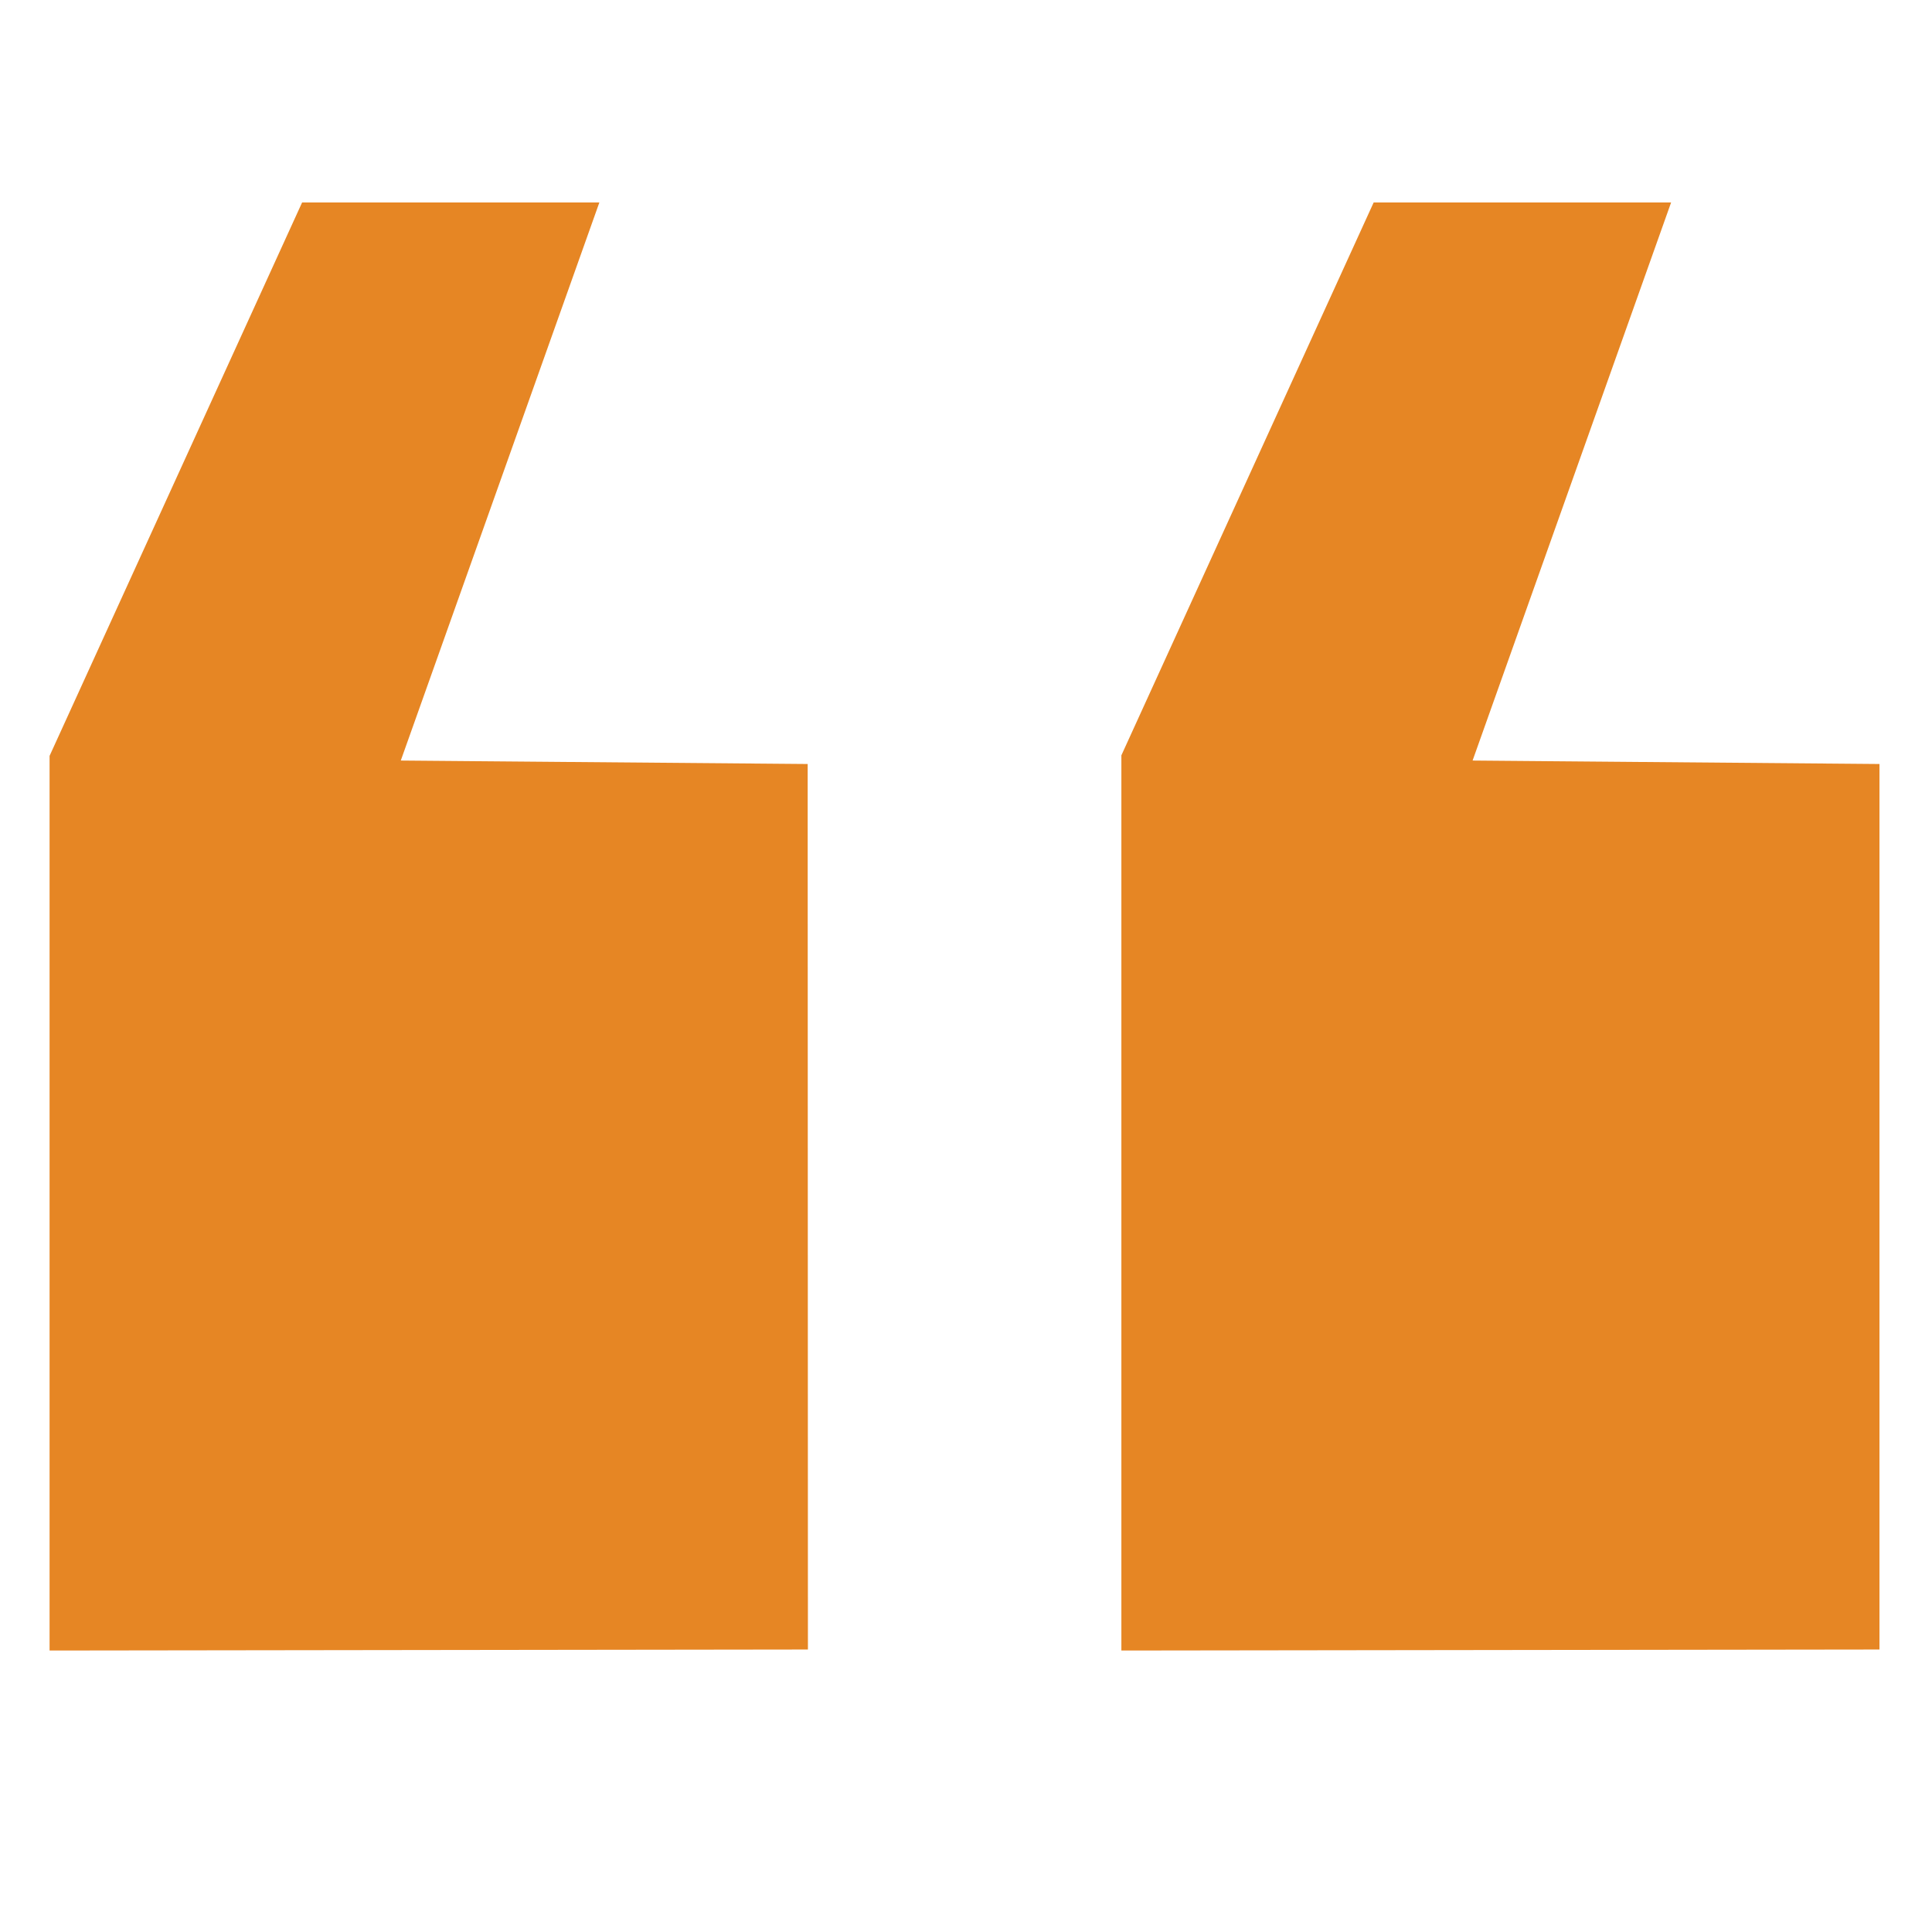 <svg xmlns="http://www.w3.org/2000/svg" xmlns:xlink="http://www.w3.org/1999/xlink" width="41" zoomAndPan="magnify" viewBox="0 0 30.75 30.75" height="41" preserveAspectRatio="xMidYMid meet" version="1.0"><defs><clipPath id="ce42e818dd"><path d="M 0.789 3.223 L 13 3.223 L 13 26.285 L 0.789 26.285 Z M 0.789 3.223 " clip-rule="nonzero"/></clipPath><clipPath id="62d621f72d"><path d="M 17.848 3.223 L 30 3.223 L 30 26.285 L 17.848 26.285 Z M 17.848 3.223 " clip-rule="nonzero"/></clipPath></defs><g clip-path="url(#ce42e818dd)"><path fill="#e68624" d="M 9.602 3.047 L 4.867 3.094 L 0.746 12.125 L 0.746 26.27 L 12.859 26.254 L 12.855 12.16 L 6.379 12.105 Z M 9.602 3.047 " fill-opacity="1" fill-rule="evenodd"/></g><g clip-path="url(#62d621f72d)"><path fill="#e68624" d="M 26.66 3.047 L 21.922 3.094 L 17.801 12.125 L 17.801 26.27 L 29.914 26.254 L 29.914 12.16 L 23.438 12.105 Z M 26.66 3.047 " fill-opacity="1" fill-rule="evenodd"/></g></svg>